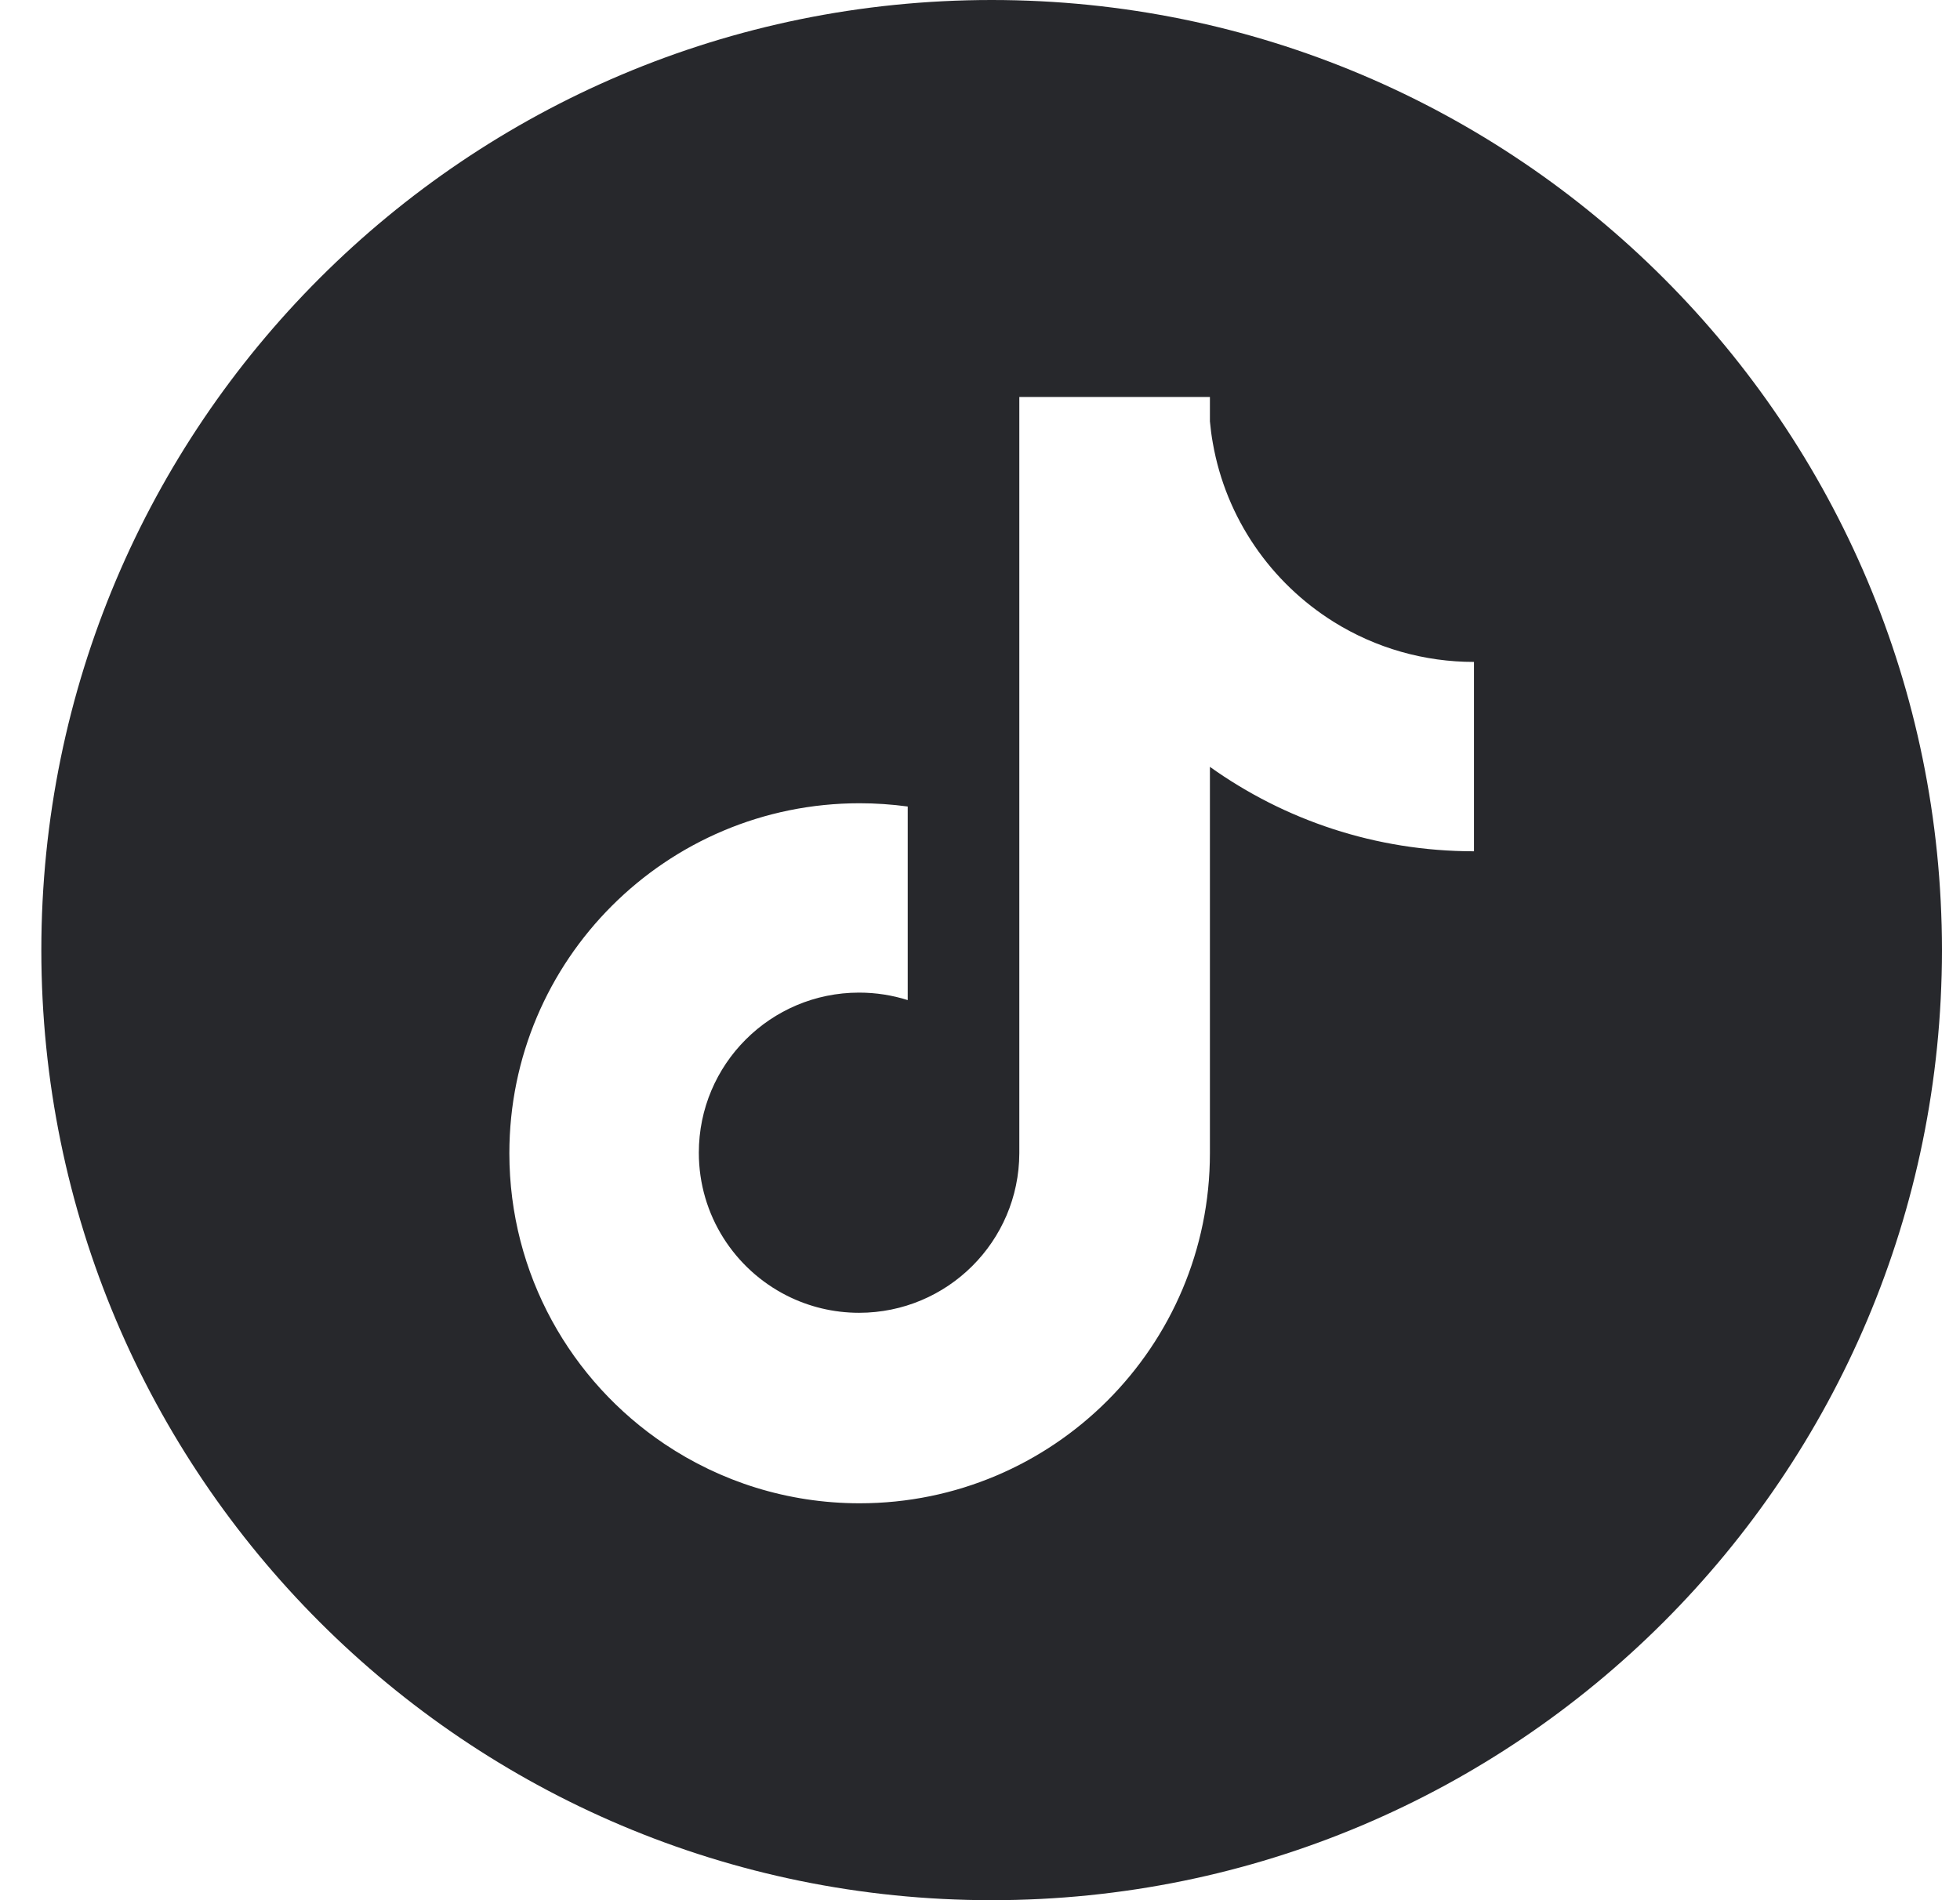 <svg width="33" height="32" viewBox="0 0 33 32" fill="none" xmlns="http://www.w3.org/2000/svg">
<g clip-path="url(#clip0_3125_14940)">
<path fill-rule="evenodd" clip-rule="evenodd" d="M32.696 16C32.696 24.839 25.535 32 16.696 32C7.857 32 0.696 24.839 0.696 16C0.696 7.161 7.857 0 16.696 0C25.535 0 32.696 7.161 32.696 16ZM24.817 11.826V11.147C23.983 11.148 23.164 10.915 22.456 10.473C21.402 9.815 20.642 8.731 20.42 7.461C20.398 7.34 20.382 7.217 20.371 7.095V6.685H17.162V19.421C17.157 20.906 15.951 22.108 14.464 22.108C14.028 22.108 13.615 22.004 13.25 21.82C12.37 21.376 11.766 20.465 11.766 19.412C11.766 17.923 12.974 16.716 14.464 16.716C14.749 16.716 15.024 16.76 15.283 16.842L15.283 14.305V13.582C15.015 13.546 14.744 13.527 14.474 13.527C11.216 13.527 8.576 16.166 8.576 19.421C8.576 21.462 9.614 23.261 11.191 24.319C12.129 24.948 13.258 25.316 14.473 25.316C17.73 25.316 20.371 22.677 20.371 19.421V12.914C21.624 13.809 23.159 14.336 24.817 14.336L24.817 11.826Z" fill="#27282C"/>
</g>
<defs>
<clipPath id="clip0_3125_14940">
<rect width="32" height="32" fill="white" transform="translate(0.696)"/>
</clipPath>
</defs>
</svg>
